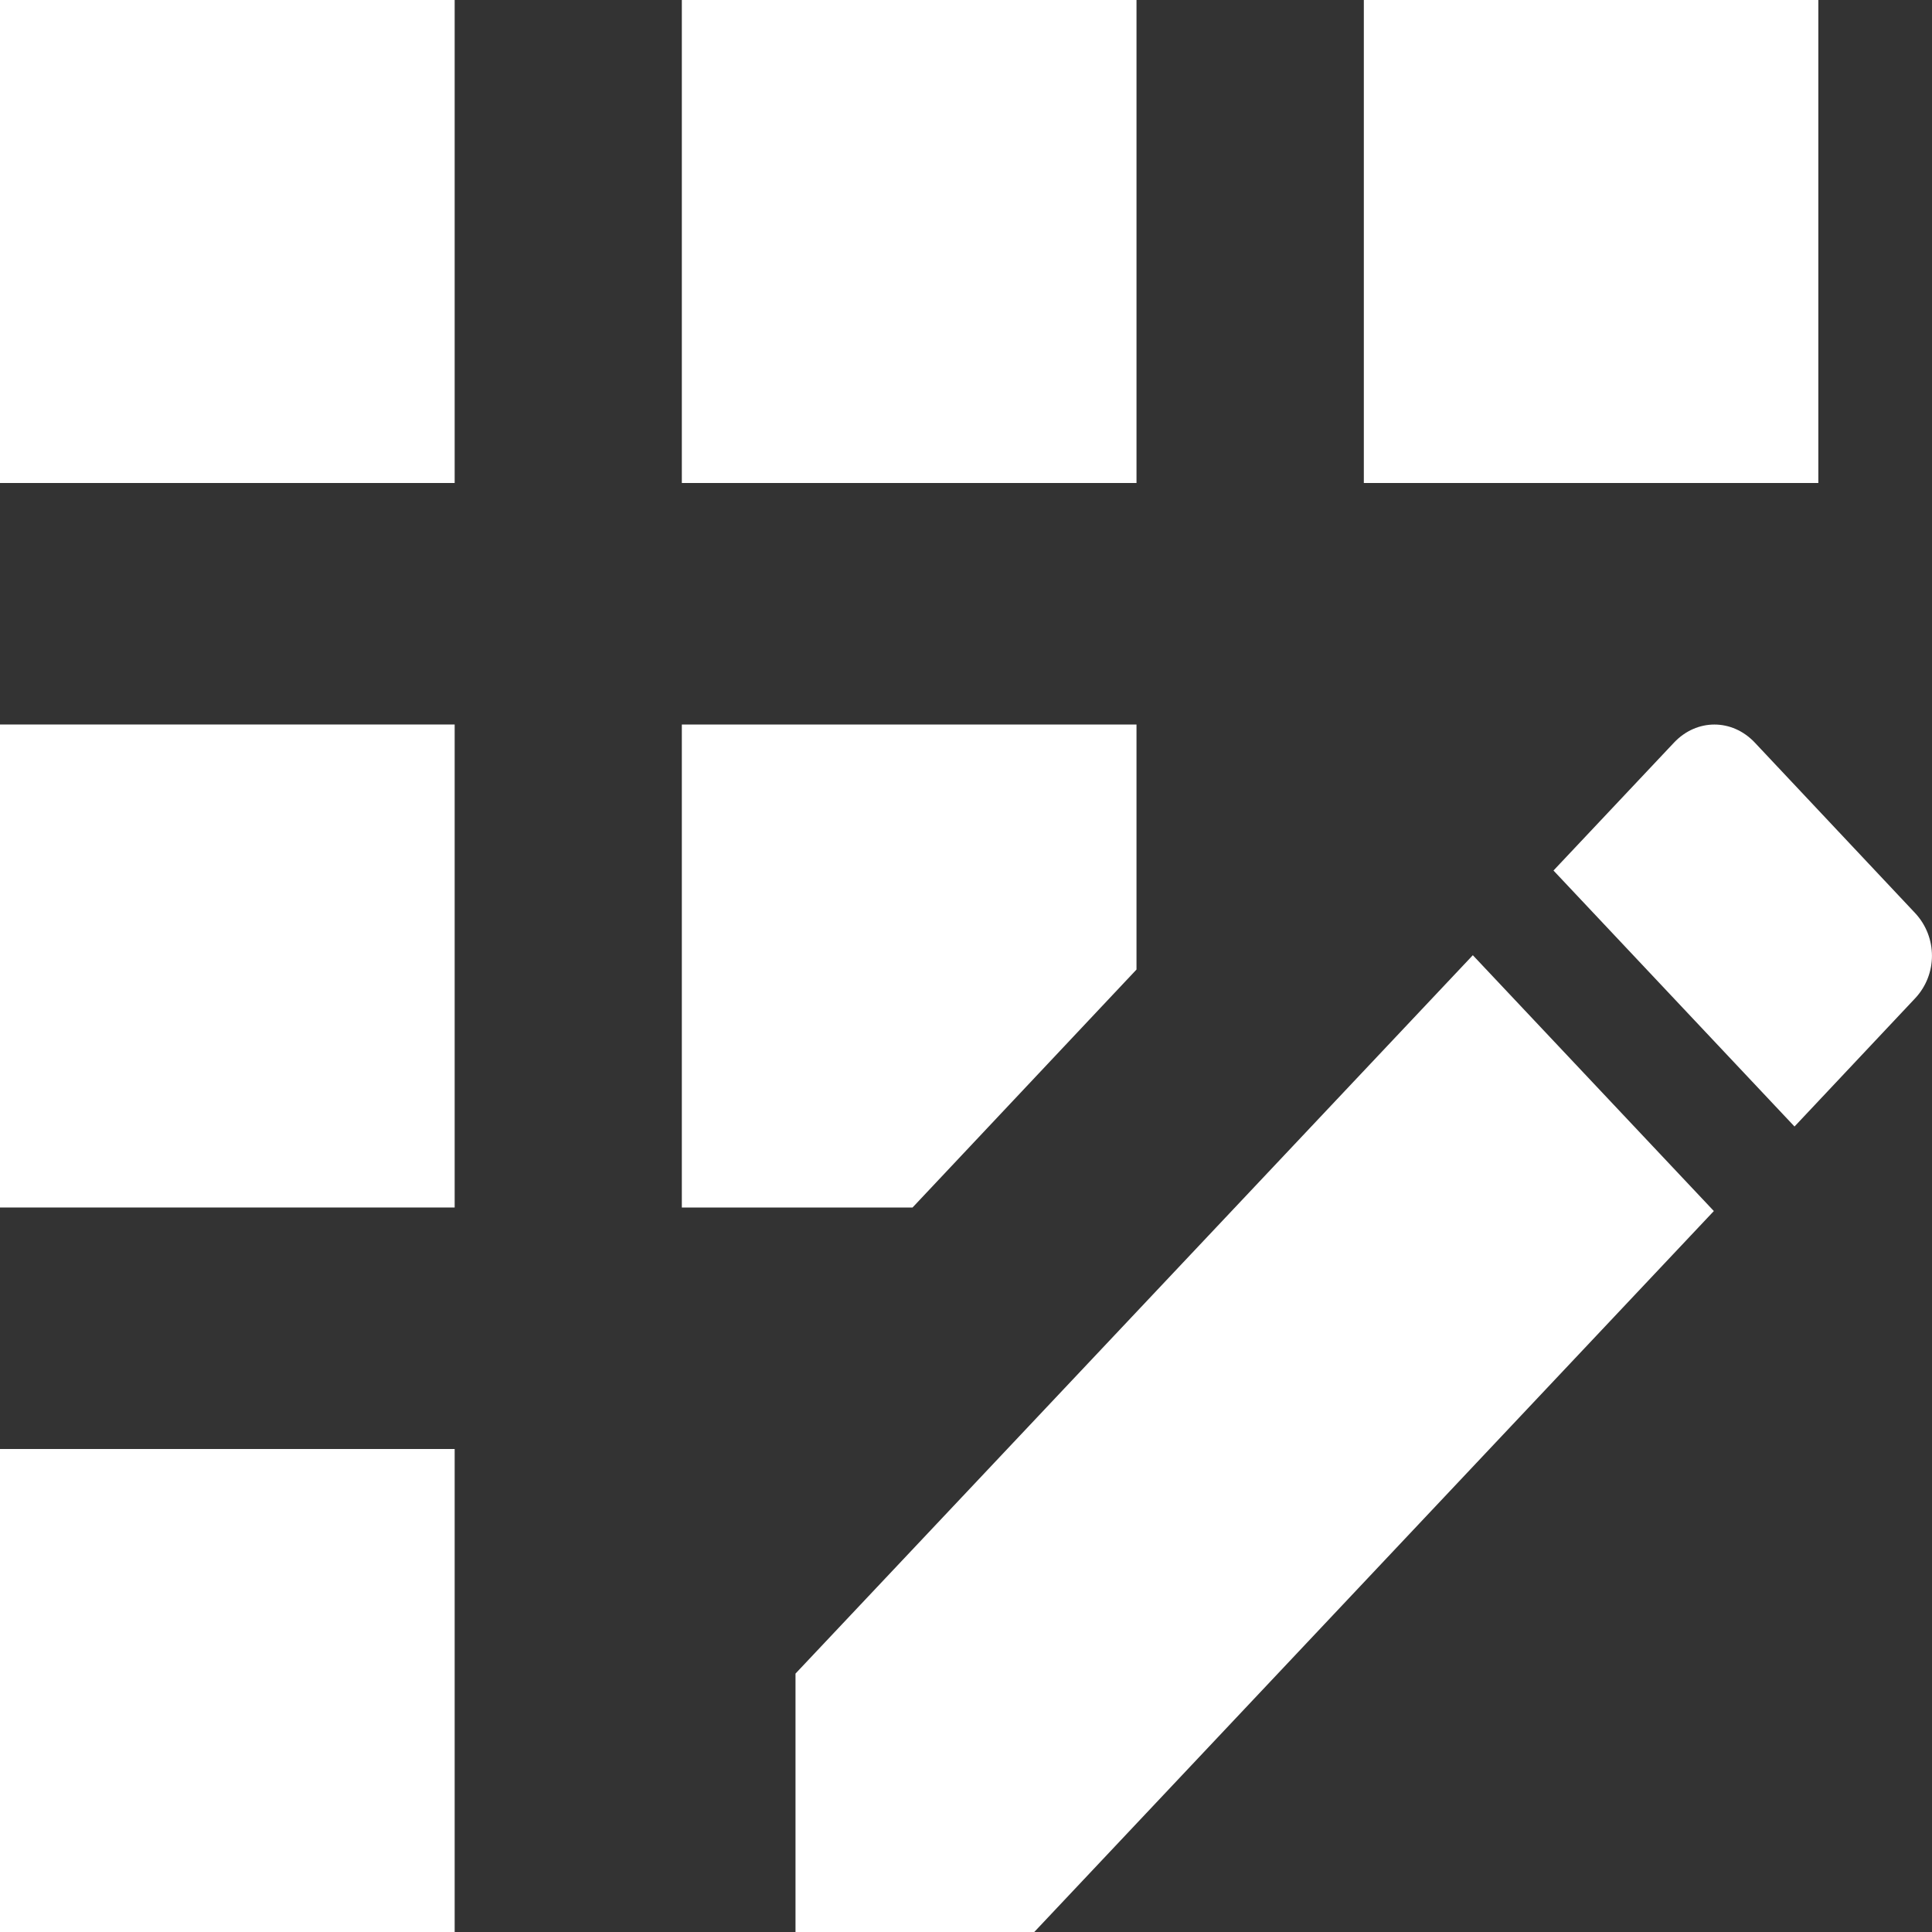 <svg width="12" height="12" viewBox="0 0 12 12" fill="none" xmlns="http://www.w3.org/2000/svg">
<rect x="0" y="0" width="12" height="12" fill="#333333" stroke="none"/>
<g id="Vector">
<path d="M7.059 0H4.235V3H7.059V0Z" fill="white"/>
<path d="M2.824 9H0V12H2.824V9Z" fill="white"/>
<path d="M2.824 4.5H0V7.5H2.824V4.5Z" fill="white"/>
<path d="M2.824 0H0V3H2.824V0Z" fill="white"/>
<path d="M11.294 0H8.471V3H11.294V0Z" fill="white"/>
<path d="M4.941 10.395V12H6.424L10.645 7.522L9.148 5.933L4.941 10.395Z" fill="white"/>
<path d="M7.059 6.022V4.5H4.235V7.5H5.668L7.059 6.022Z" fill="white"/>
<path d="M11.894 5.67L10.899 4.612C10.758 4.463 10.539 4.463 10.398 4.612L9.649 5.407L11.146 6.997L11.894 6.202C12.035 6.053 12.035 5.82 11.894 5.67Z" fill="white"/>
</g>
</svg>
